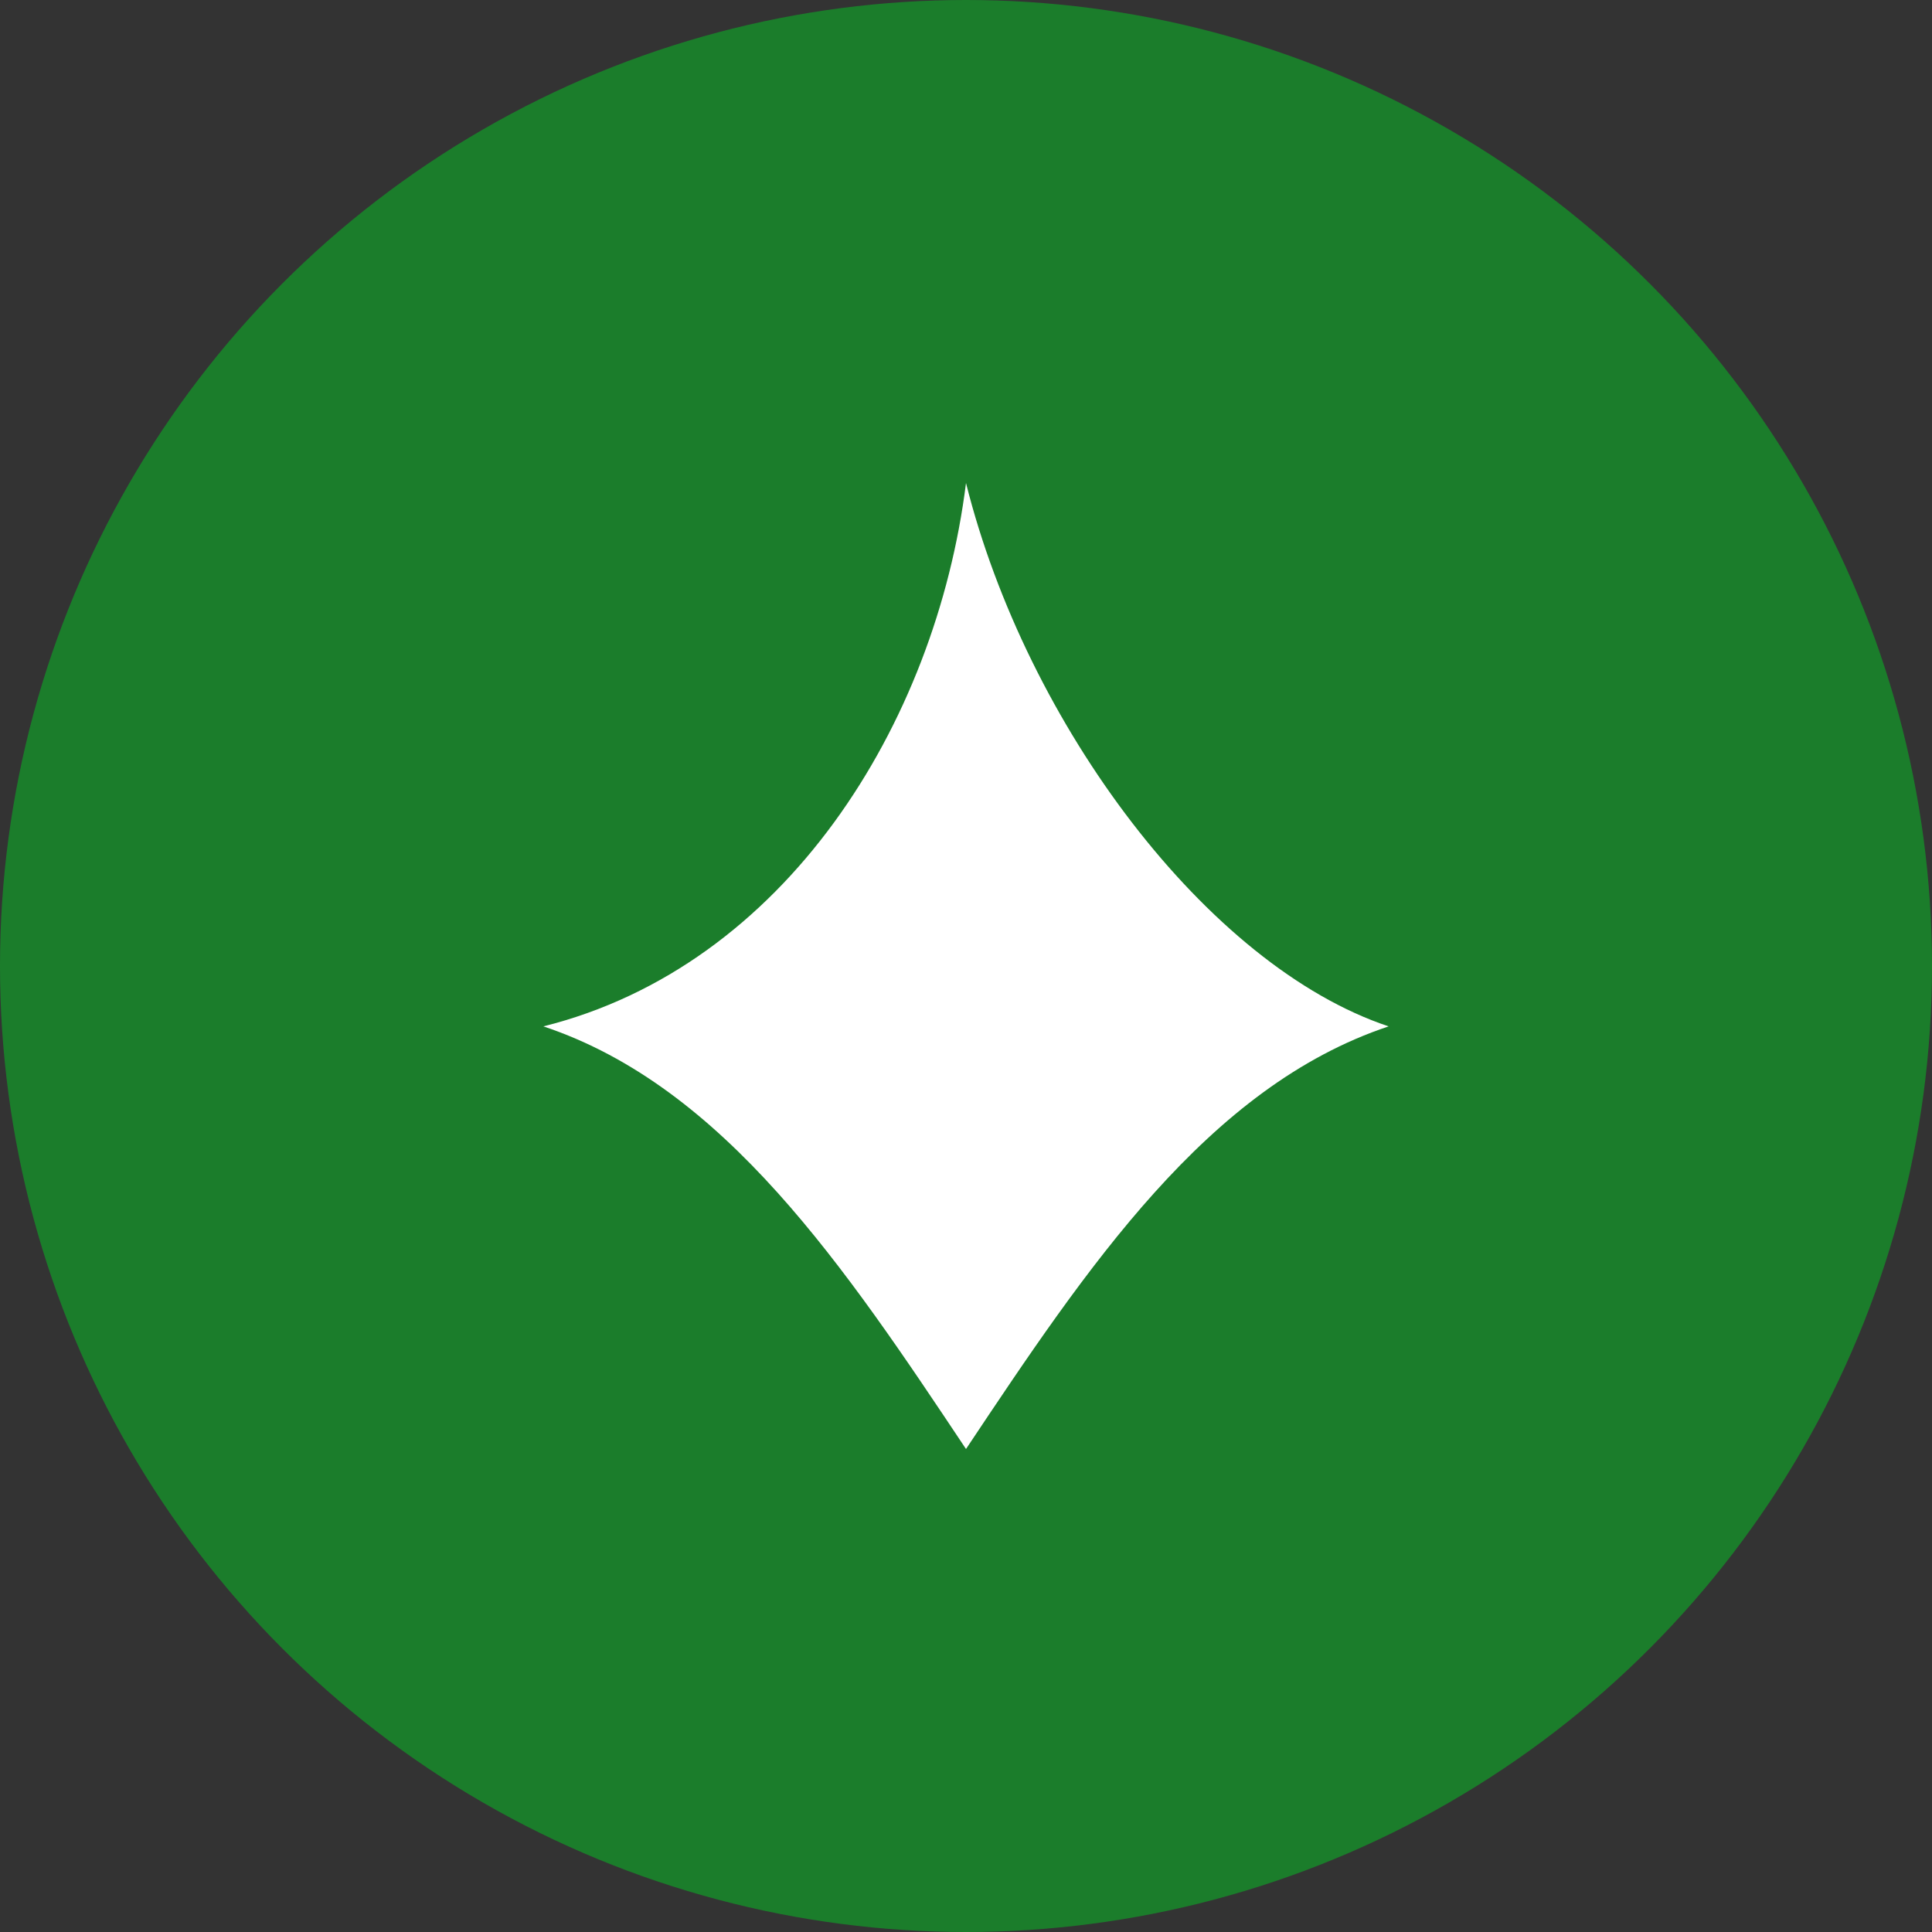 <svg xmlns="http://www.w3.org/2000/svg" viewBox="0 0 64 64"><rect x="0" y="0" width="64" height="64" fill="#333333" stroke="none"/><circle cx="32" cy="32" r="32" fill="#1b7d2b"/><path d="M18 34c8-2 13-10 14-18 2 8 8 16 14 18-6 2-10 8-14 14-4-6-8-12-14-14z" fill="#fff"/></svg>

